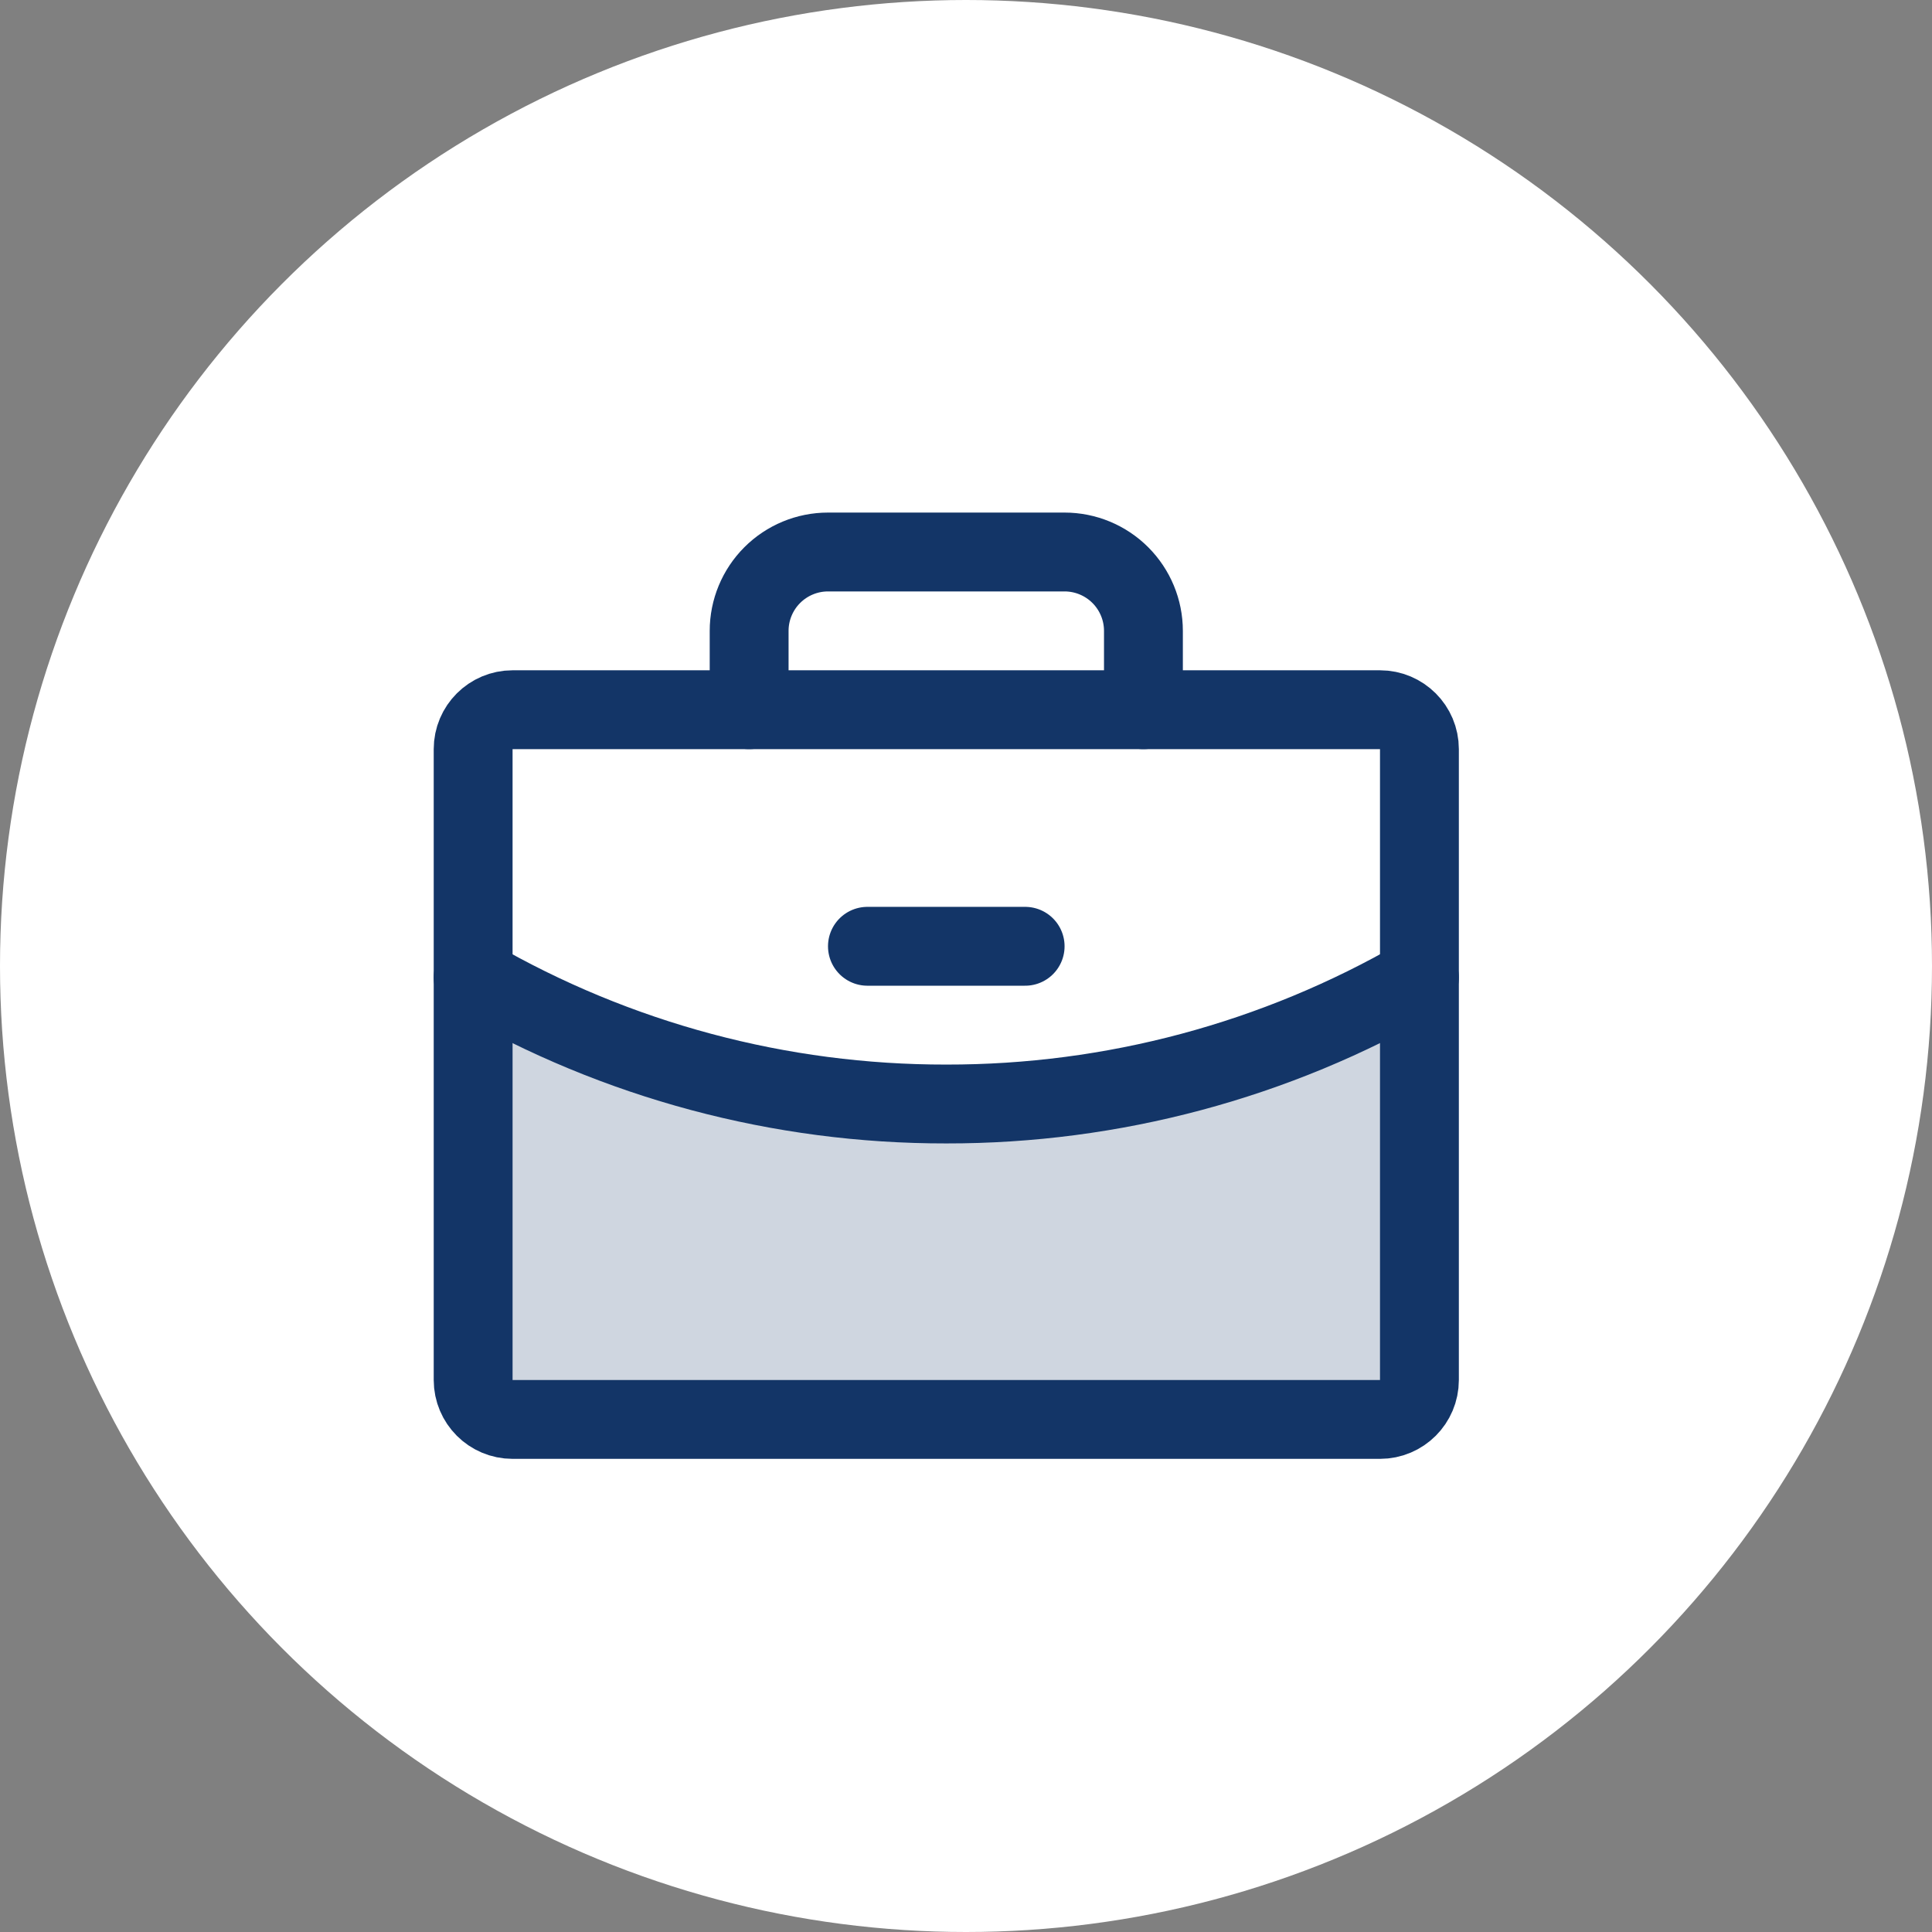 <?xml version="1.0" encoding="UTF-8"?> <svg xmlns="http://www.w3.org/2000/svg" width="49" height="49" viewBox="0 0 49 49" fill="none"><rect x="0" y="0" width="49" height="49" fill="#808080" stroke="none"/><circle cx="24.5" cy="24.5" r="24.5" fill="white"></circle><path opacity="0.2" d="M24 28C19.787 28.006 15.647 26.899 12 24.79V35C12 35.265 12.105 35.519 12.293 35.707C12.48 35.895 12.735 36 13 36H35C35.265 36 35.52 35.895 35.707 35.707C35.895 35.519 36 35.265 36 35V24.789C32.353 26.899 28.213 28.006 24 28Z" fill="#133567"></path><path d="M22 24H26" stroke="#133567" stroke-width="2" stroke-linecap="round" stroke-linejoin="round"></path><path d="M35 18H13C12.448 18 12 18.448 12 19V35C12 35.552 12.448 36 13 36H35C35.552 36 36 35.552 36 35V19C36 18.448 35.552 18 35 18Z" stroke="#133567" stroke-width="2" stroke-linecap="round" stroke-linejoin="round"></path><path d="M29 18V16C29 15.47 28.789 14.961 28.414 14.586C28.039 14.211 27.53 14 27 14H21C20.47 14 19.961 14.211 19.586 14.586C19.211 14.961 19 15.47 19 16V18" stroke="#133567" stroke-width="2" stroke-linecap="round" stroke-linejoin="round"></path><path d="M36 24.789C32.353 26.899 28.213 28.006 24 28C19.787 28.006 15.647 26.899 12 24.79" stroke="#133567" stroke-width="2" stroke-linecap="round" stroke-linejoin="round"></path></svg> 